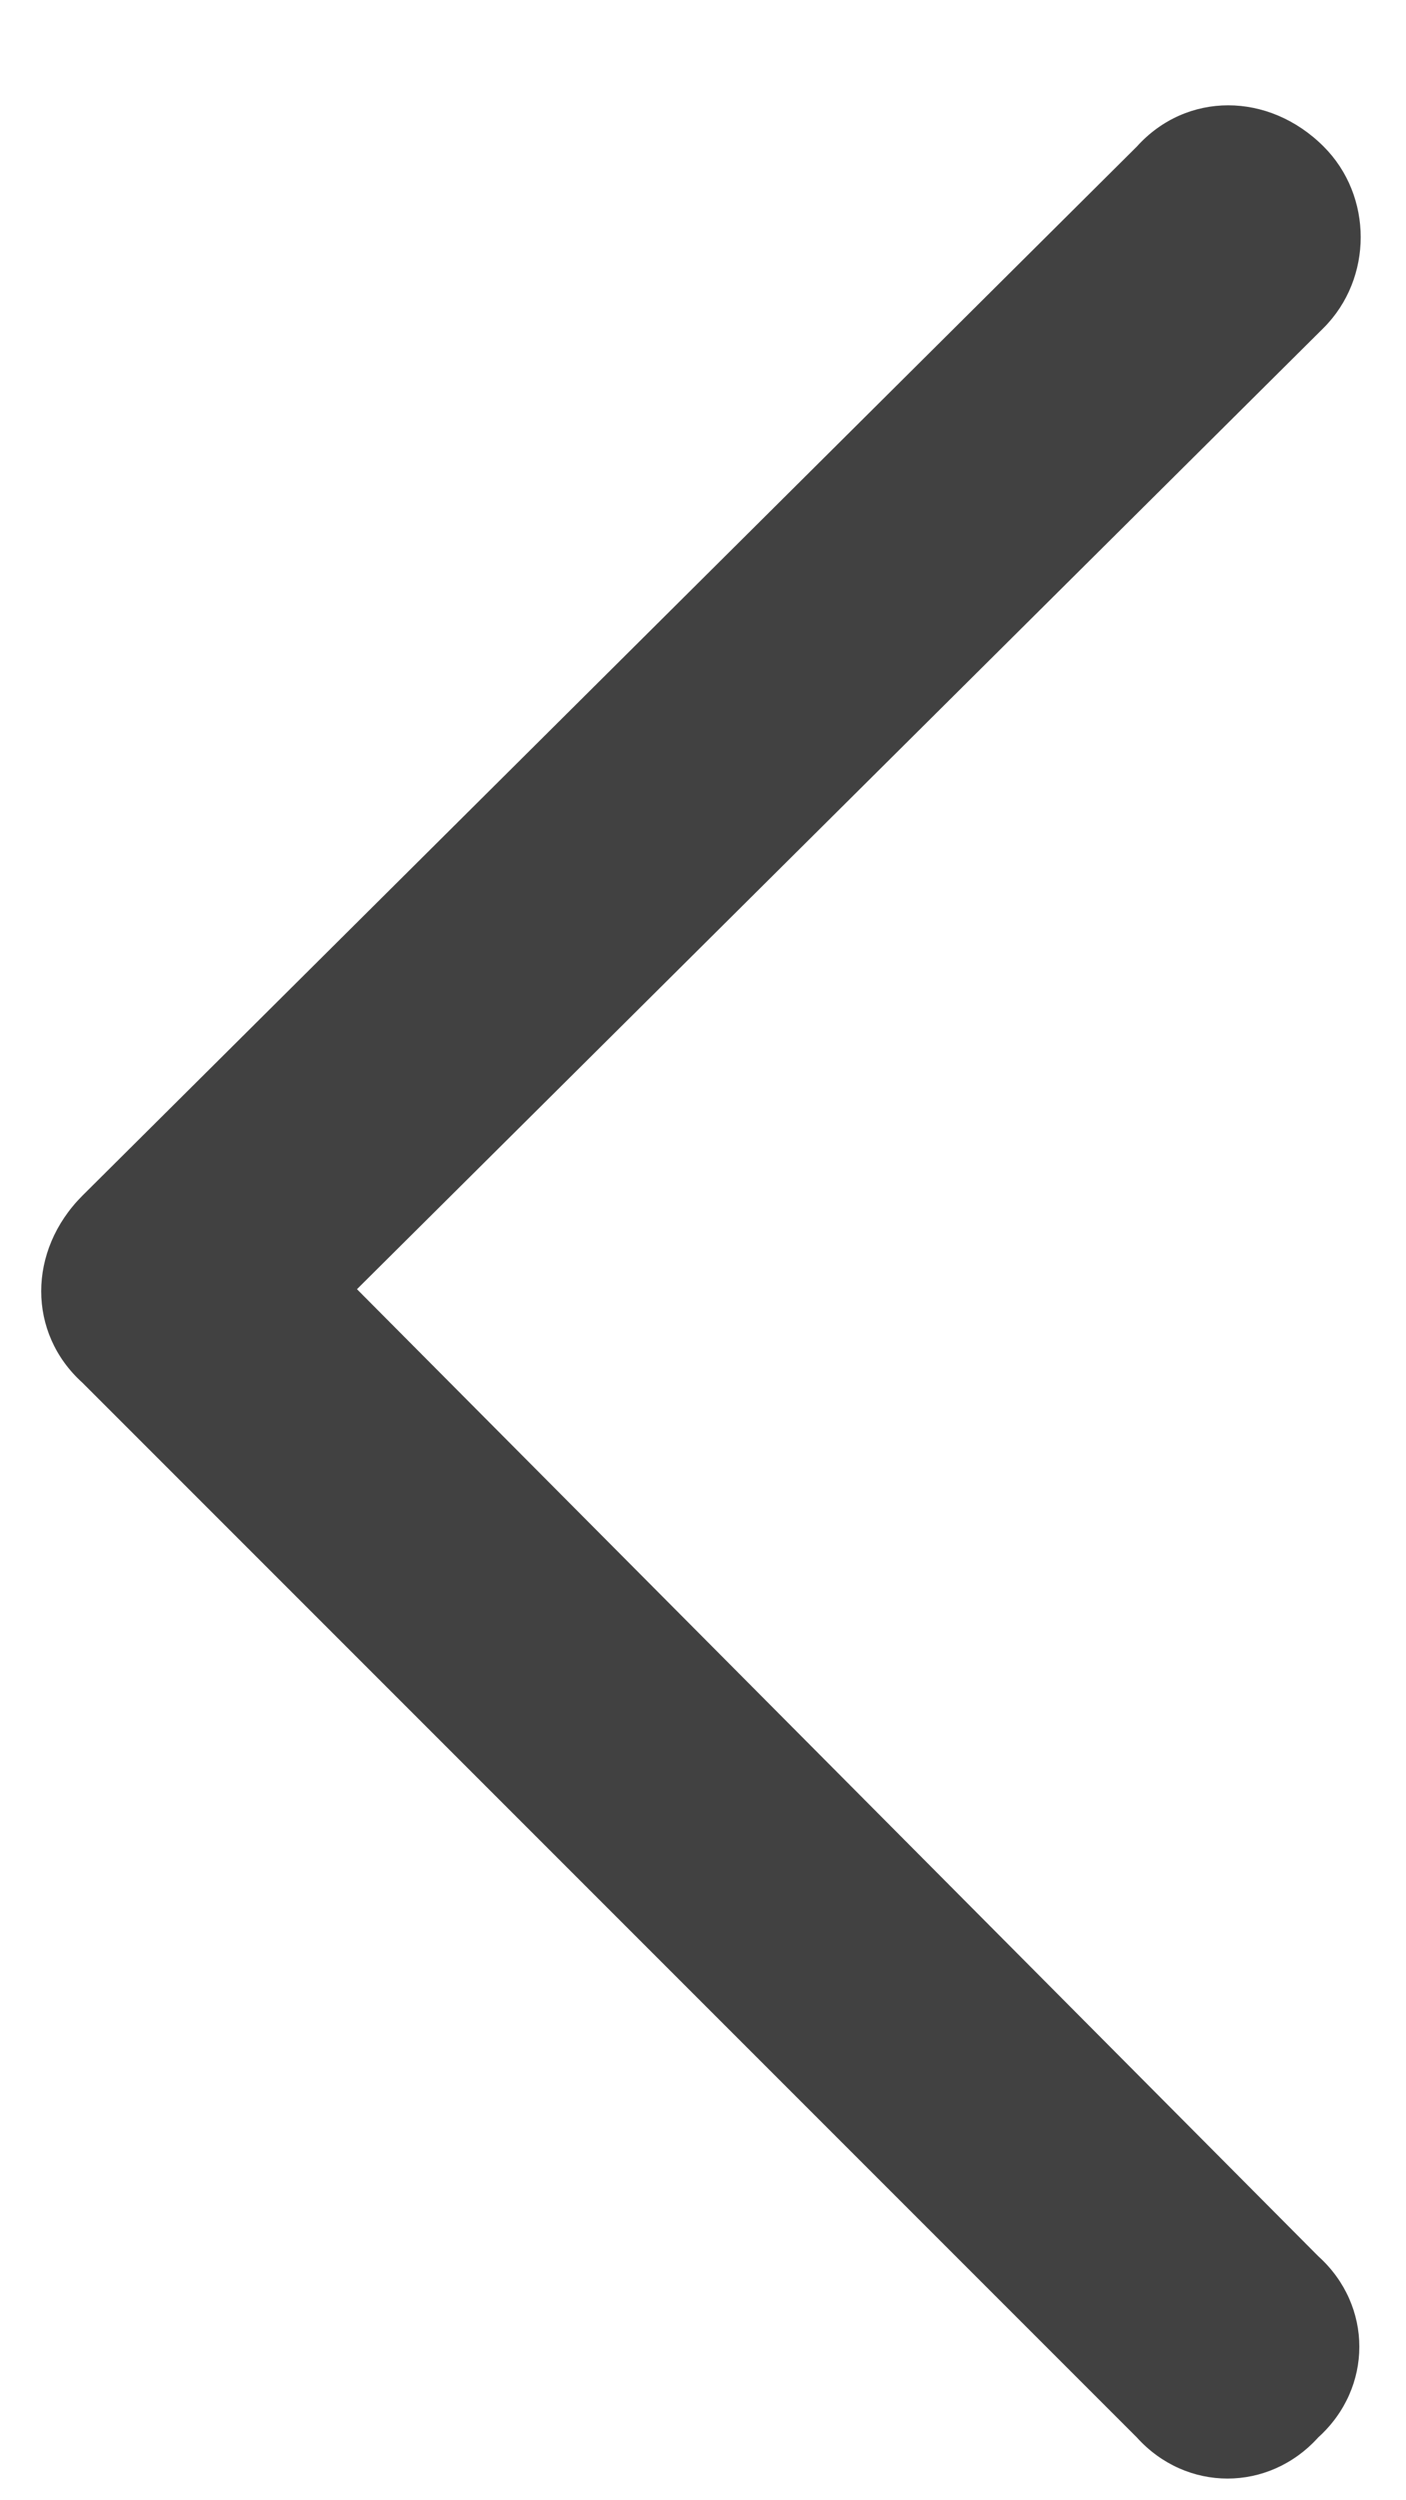 <svg width="9" height="16" viewBox="0 0 9 16" fill="none" xmlns="http://www.w3.org/2000/svg">
<path d="M0.527 7.652L7.277 0.938C7.594 0.586 8.121 0.586 8.473 0.938C8.789 1.254 8.789 1.781 8.473 2.098L2.285 8.25L8.438 14.438C8.789 14.754 8.789 15.281 8.438 15.598C8.121 15.949 7.594 15.949 7.277 15.598L0.527 8.848C0.176 8.531 0.176 8.004 0.527 7.652Z" fill="#414141"/>
</svg>
